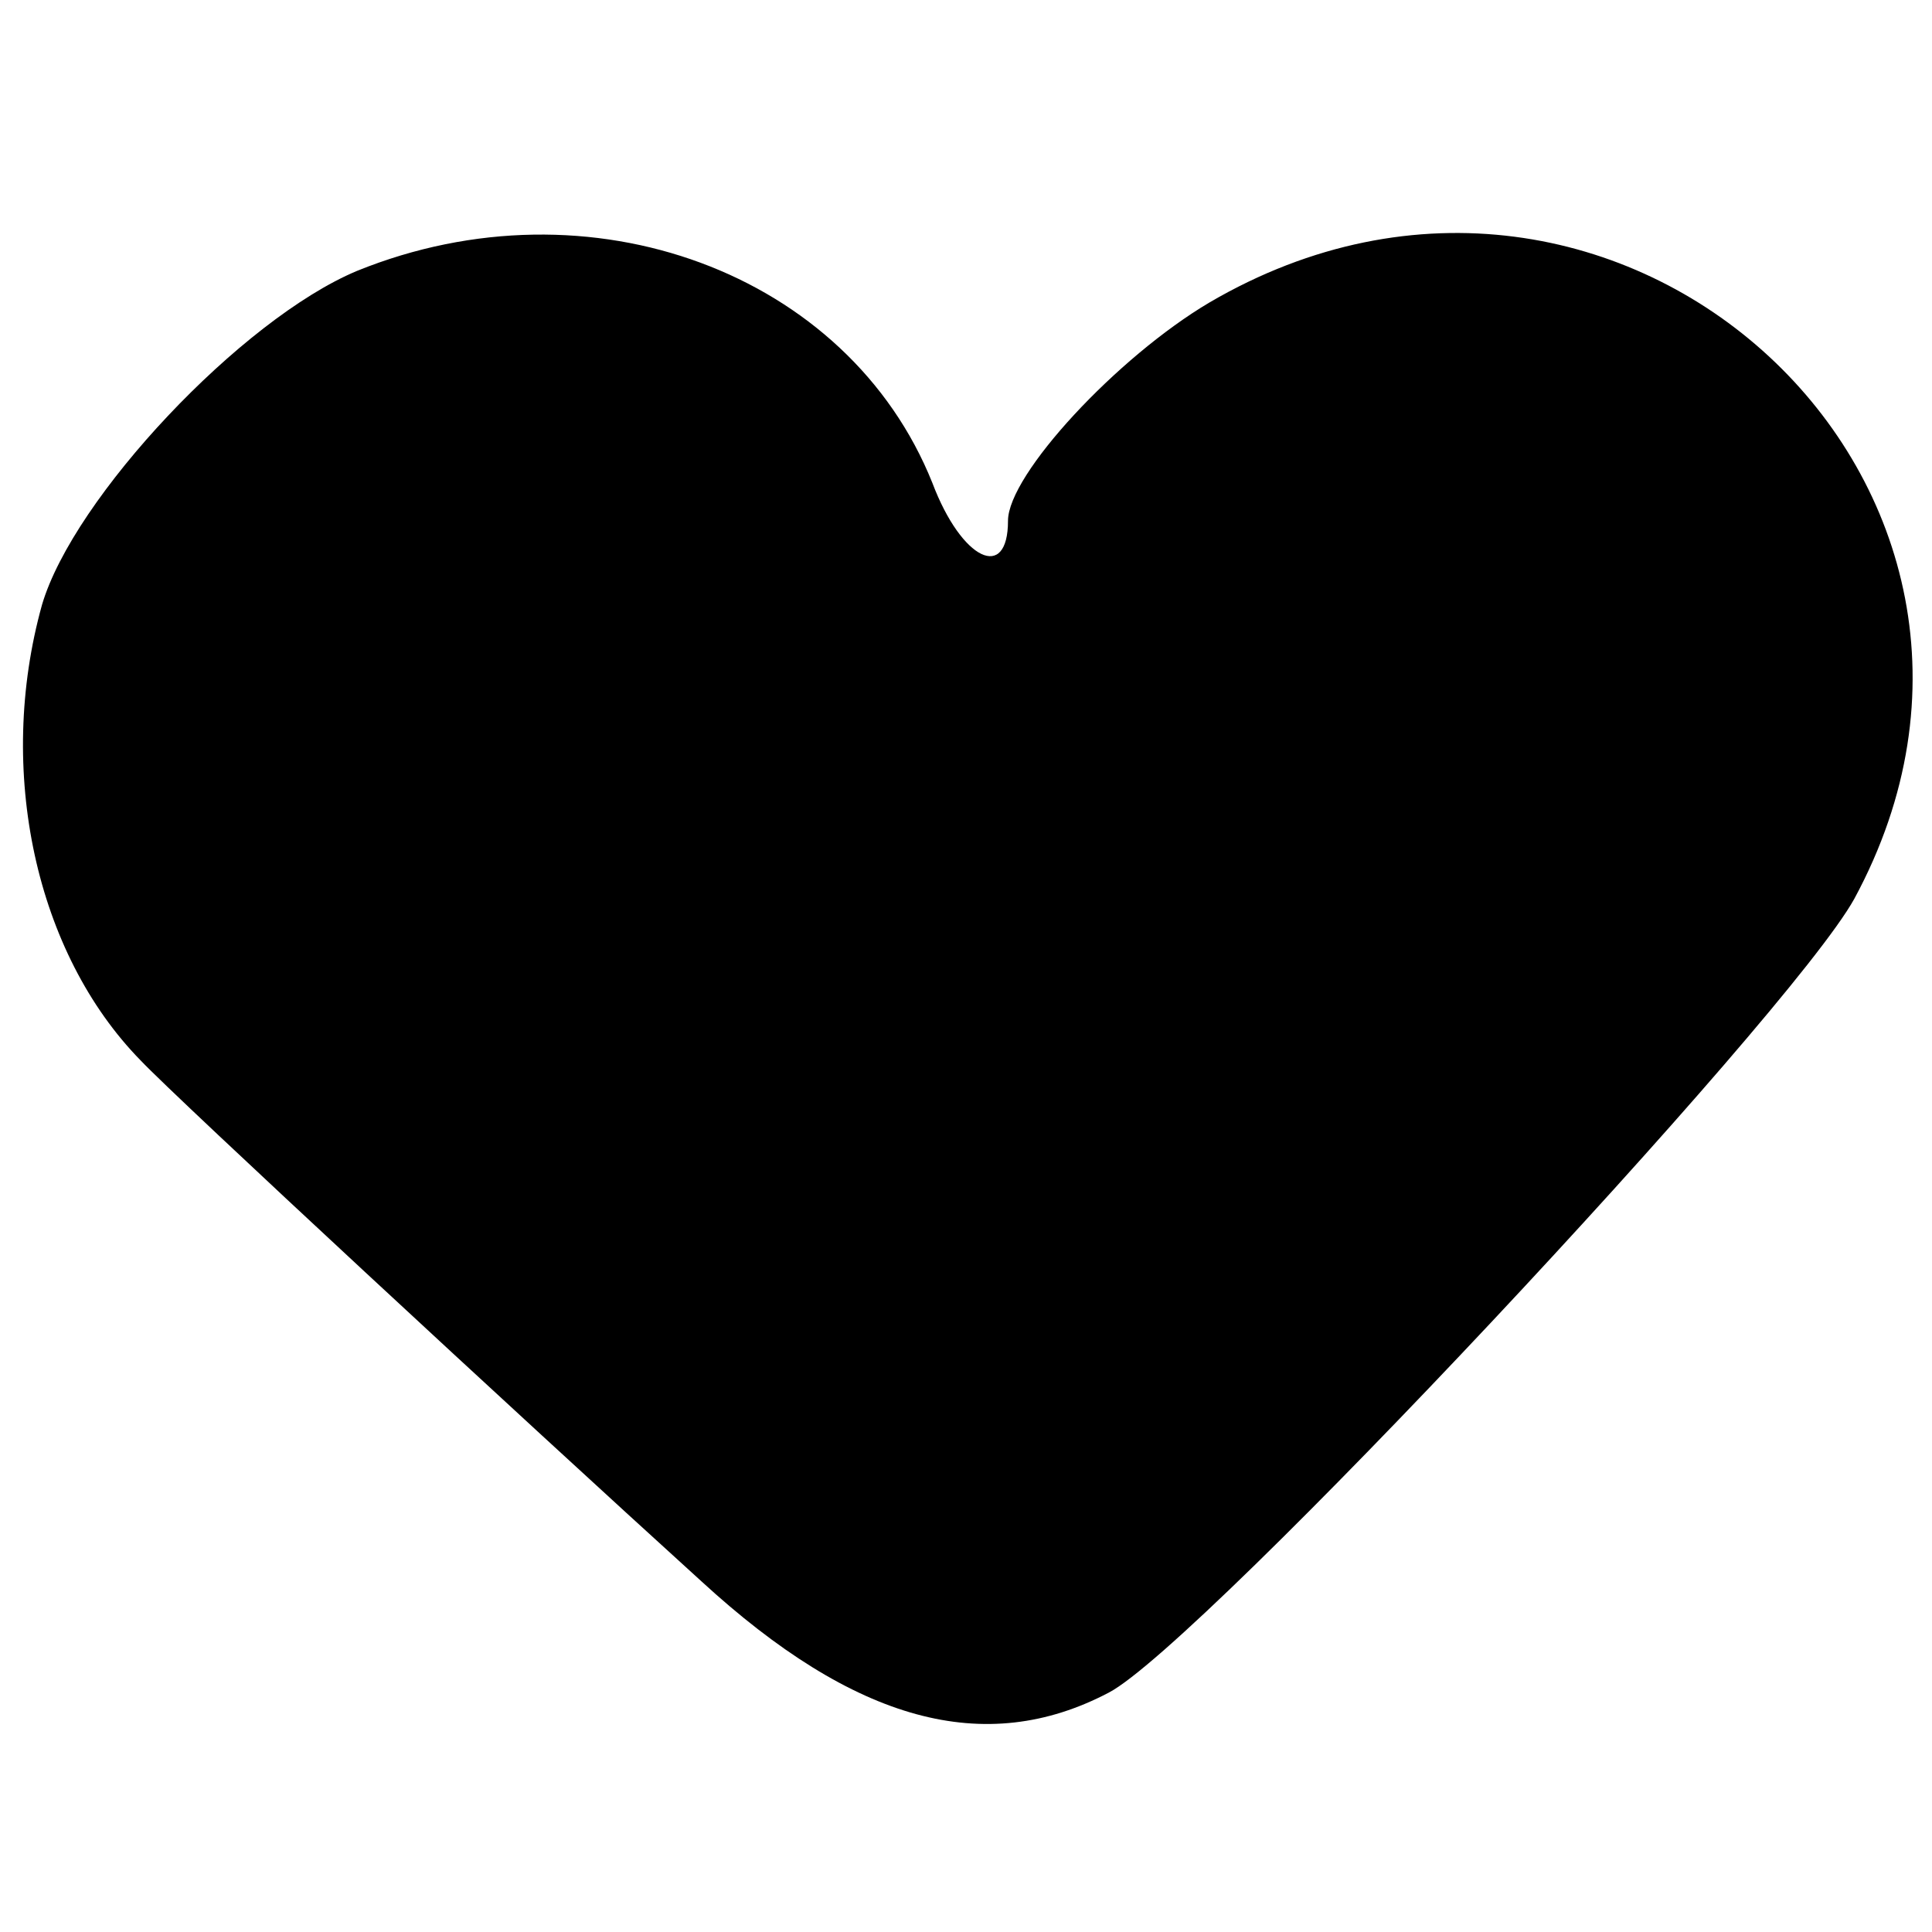 <svg version="1.0" xmlns="http://www.w3.org/2000/svg" width="122.667" height="122.667" viewBox="0 0 92 92"><path d="M17 12.9C11.5 15.2 3.5 23.7 2 28.8c-2.2 7.9-.3 16.6 4.7 21.7 1.7 1.8 18 16.9 26.7 24.8 7.3 6.7 13.5 8.4 19.4 5.3 4.4-2.3 32.4-32.2 35.5-37.8C98.9 23.2 77.1 3 57.6 14.4 53.2 17 48 22.6 48 24.8c0 2.9-2.2 1.9-3.6-1.8-4-10-16.3-14.6-27.4-10.1z"/></svg>